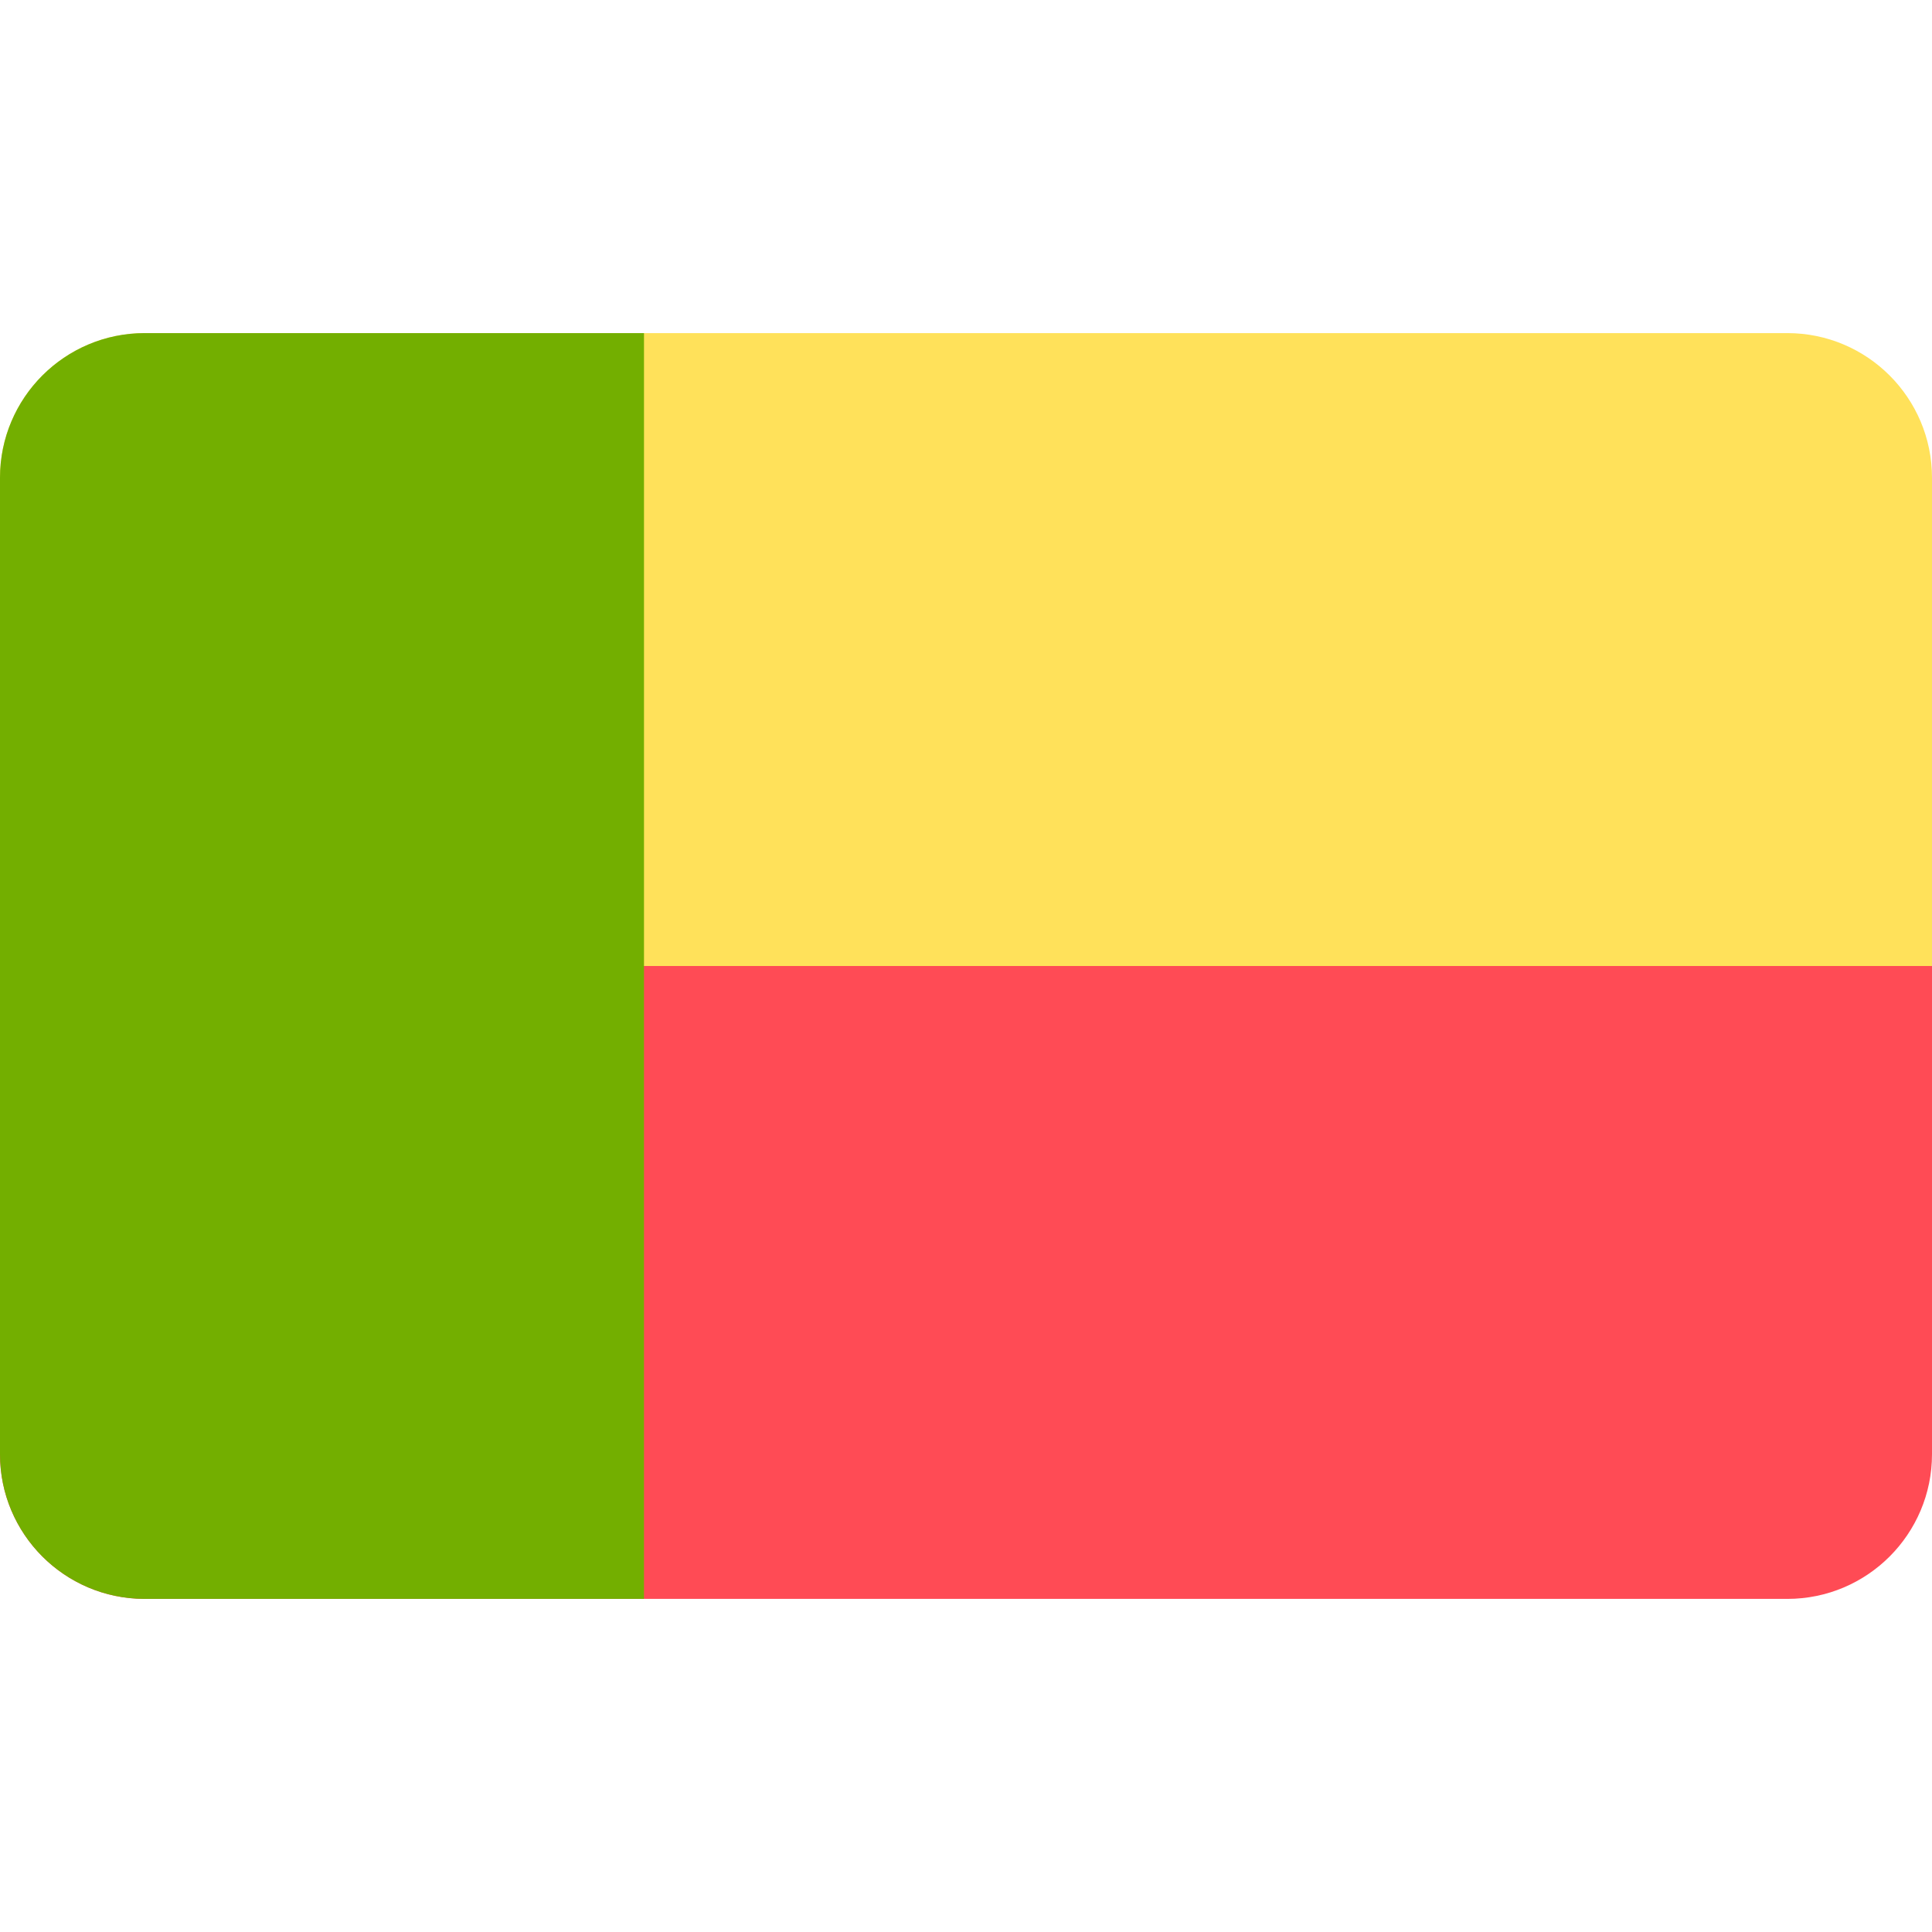 <svg xmlns="http://www.w3.org/2000/svg" xml:space="preserve" viewBox="0 0 512 512">
  <path fill="#ffe15a" d="M512 126.621c0-21.177-17.167-38.345-38.345-38.345H38.345C17.167 88.276 0 105.443 0 126.621V256h512z"/>
  <path fill="#ff4b55" d="M38.345 423.724h435.31c21.177 0 38.345-17.167 38.345-38.345V256H0v129.379c0 21.178 17.167 38.345 38.345 38.345"/>
  <path fill="#73af00" d="M38.115 423.719h132.551V88.276H38.345C17.167 88.276 0 105.443 0 126.621V385.38c0 21.099 17.045 38.214 38.115 38.339"/>
</svg>
